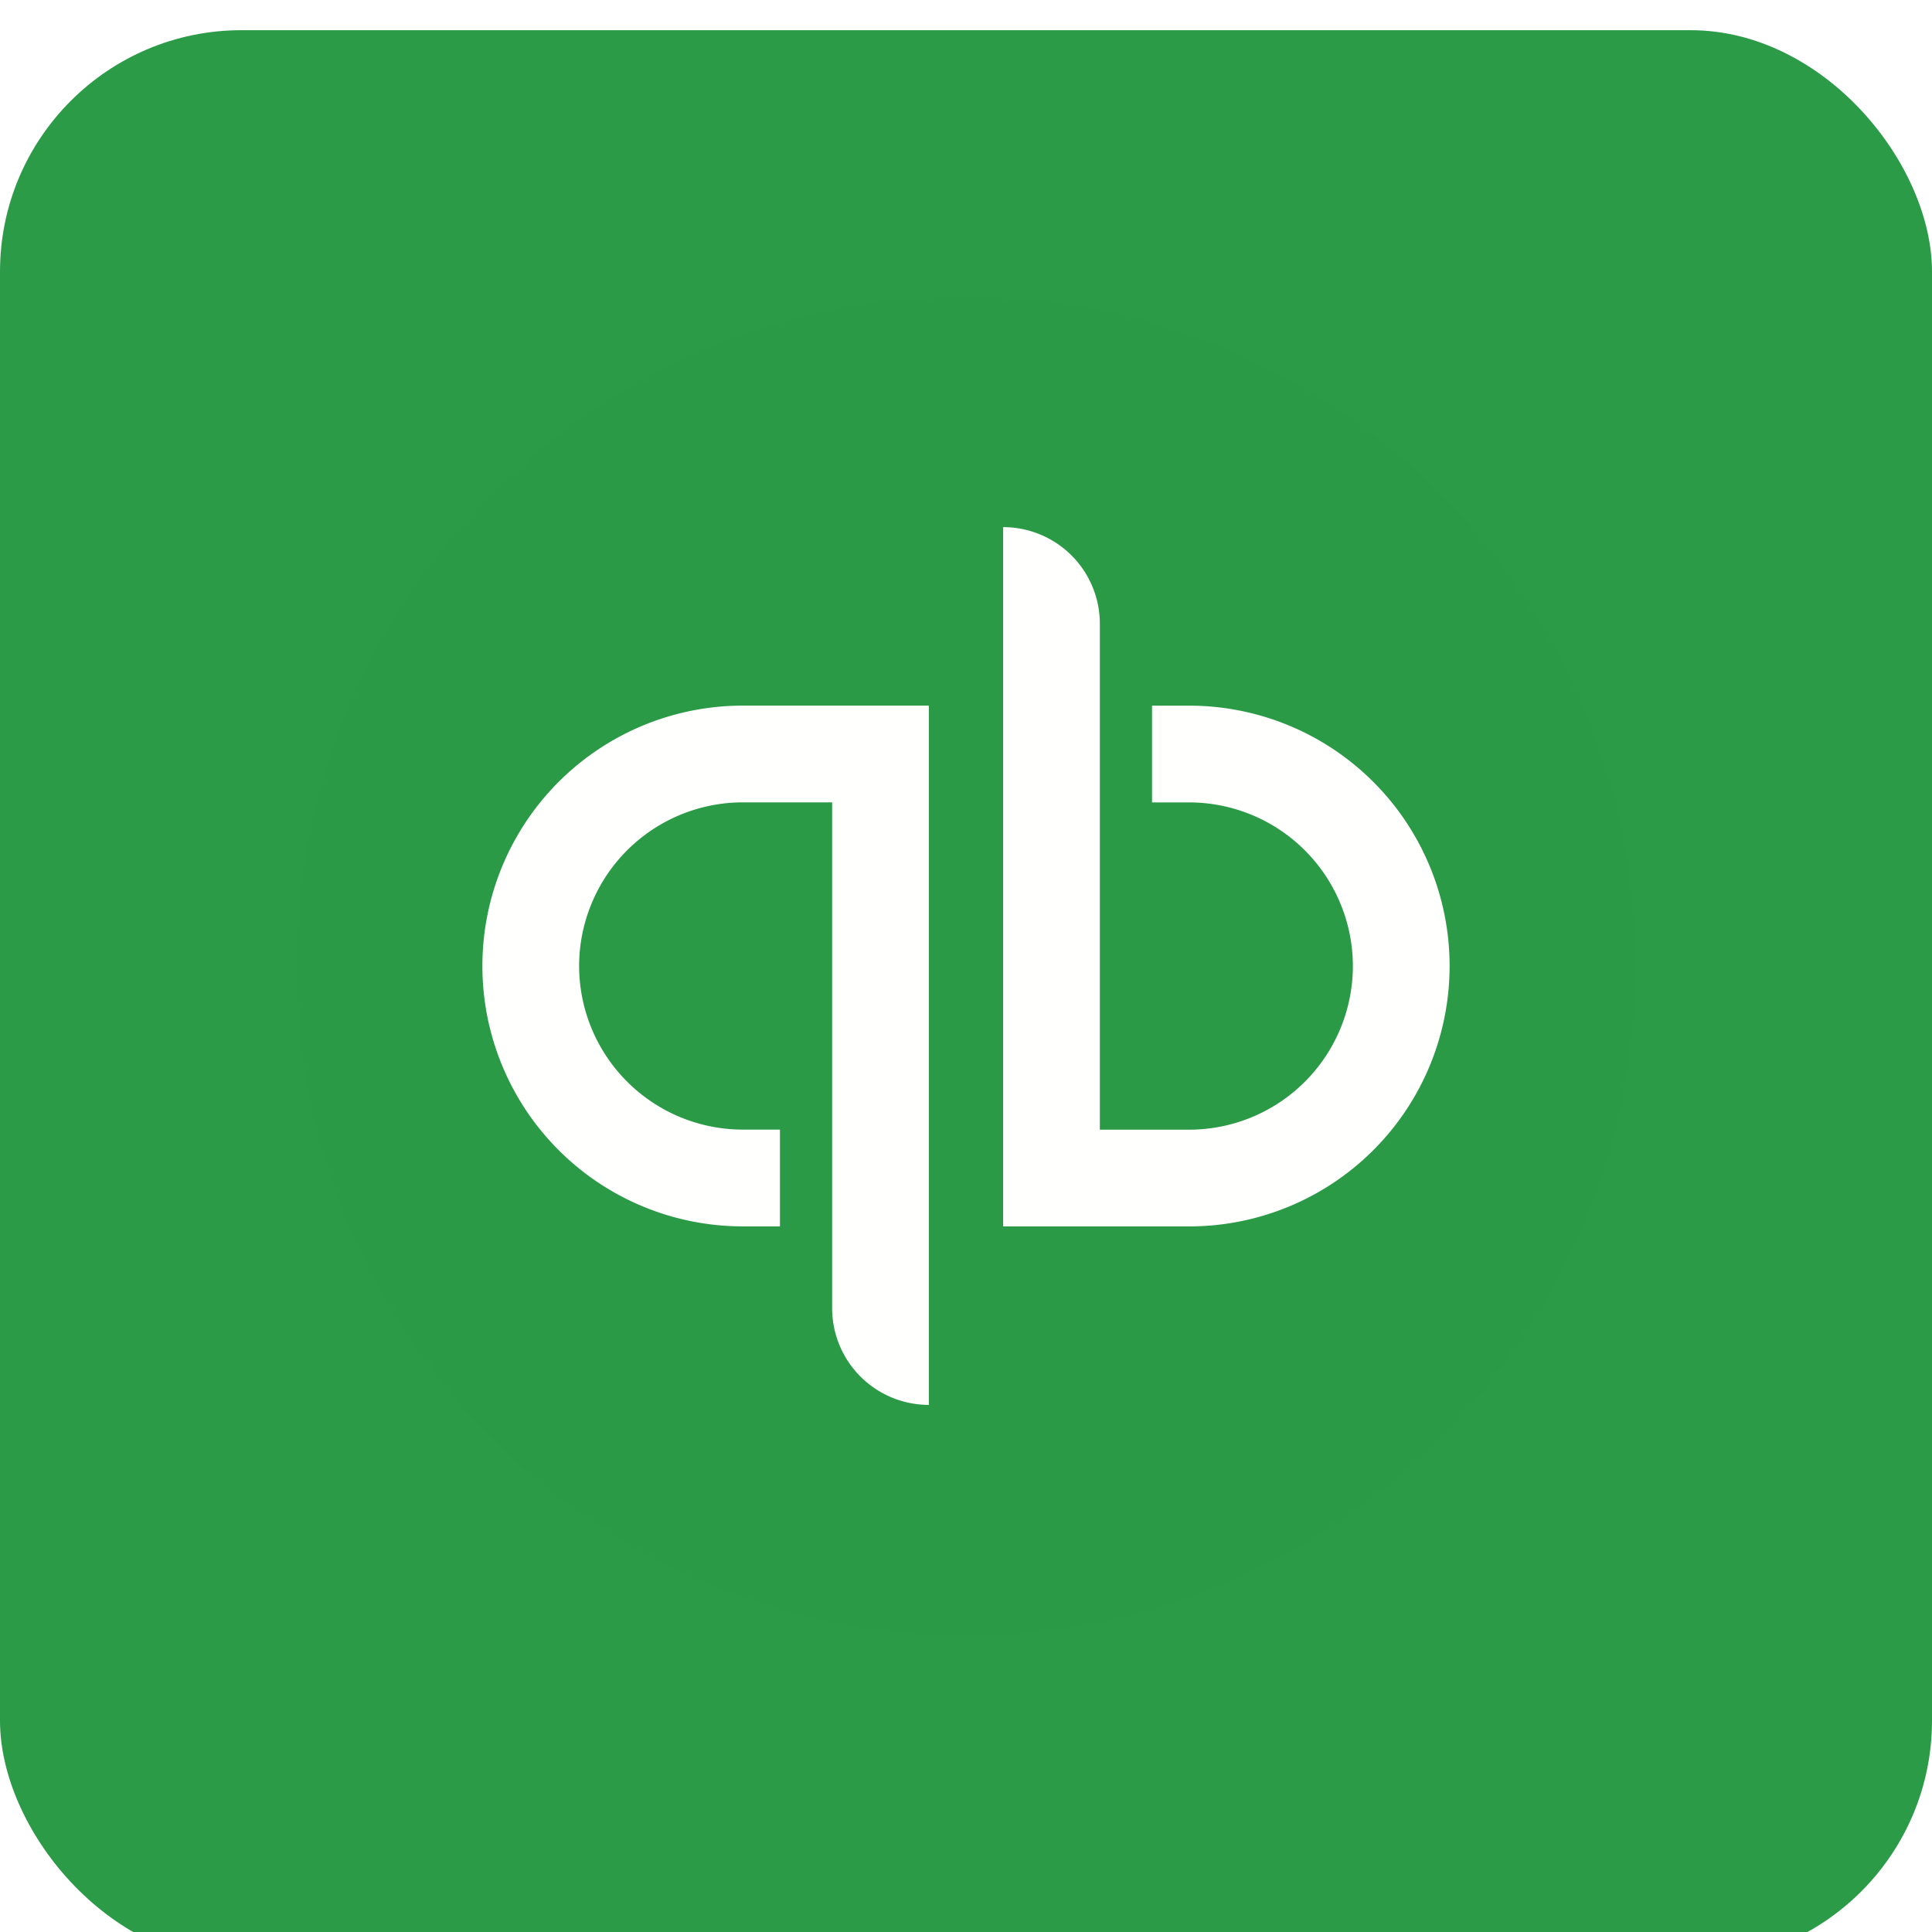 <svg xmlns="http://www.w3.org/2000/svg" fill="none" viewBox="0 0 64 64" height="64" width="64"><g filter="url(#qbo_filter0_i)"><rect fill="#2C9B48" rx="8" height="64" width="64"></rect></g><path fill="#2B9A47" d="M9.822 32C9.822 19.75 19.75 9.822 32 9.822S54.178 19.751 54.178 32c0 12.25-9.929 22.178-22.178 22.178C19.75 54.178 9.822 44.25 9.822 32z" clip-rule="evenodd" fill-rule="evenodd"></path><path fill="#FFFFFE" d="M39.395 23.377h-1.232v3.204h1.232a5.427 5.427 0 015.421 5.421 5.426 5.426 0 01-5.421 5.42h-2.961V20.666a3.202 3.202 0 00-3.204-3.204v23.164h6.165a8.625 8.625 0 000-17.25zM15.98 32a8.624 8.624 0 008.625 8.625h1.232V37.42h-1.232A5.427 5.427 0 0119.184 32a5.427 5.427 0 015.421-5.421h2.961v16.757a3.204 3.204 0 003.204 3.203V23.375h-6.165A8.624 8.624 0 0015.98 32z" clip-rule="evenodd" fill-rule="evenodd"></path><defs><filter color-interpolation-filters="sRGB" filterUnits="userSpaceOnUse" height="65" width="64" y="0" x="0" id="qbo_filter0_i"><feFlood result="BackgroundImageFix" flood-opacity="0"></feFlood><feBlend result="shape" in2="BackgroundImageFix" in="SourceGraphic"></feBlend><feColorMatrix result="hardAlpha" values="0 0 0 0 0 0 0 0 0 0 0 0 0 0 0 0 0 0 127 0" in="SourceAlpha"></feColorMatrix><feOffset dy="1"></feOffset><feGaussianBlur stdDeviation="5"></feGaussianBlur><feComposite k3="1" k2="-1" operator="arithmetic" in2="hardAlpha"></feComposite><feColorMatrix values="0 0 0 0 0.353 0 0 0 0 0.353 0 0 0 0 0.627 0 0 0 0.3 0"></feColorMatrix><feBlend result="effect1_innerShadow" in2="shape"></feBlend></filter></defs></svg>